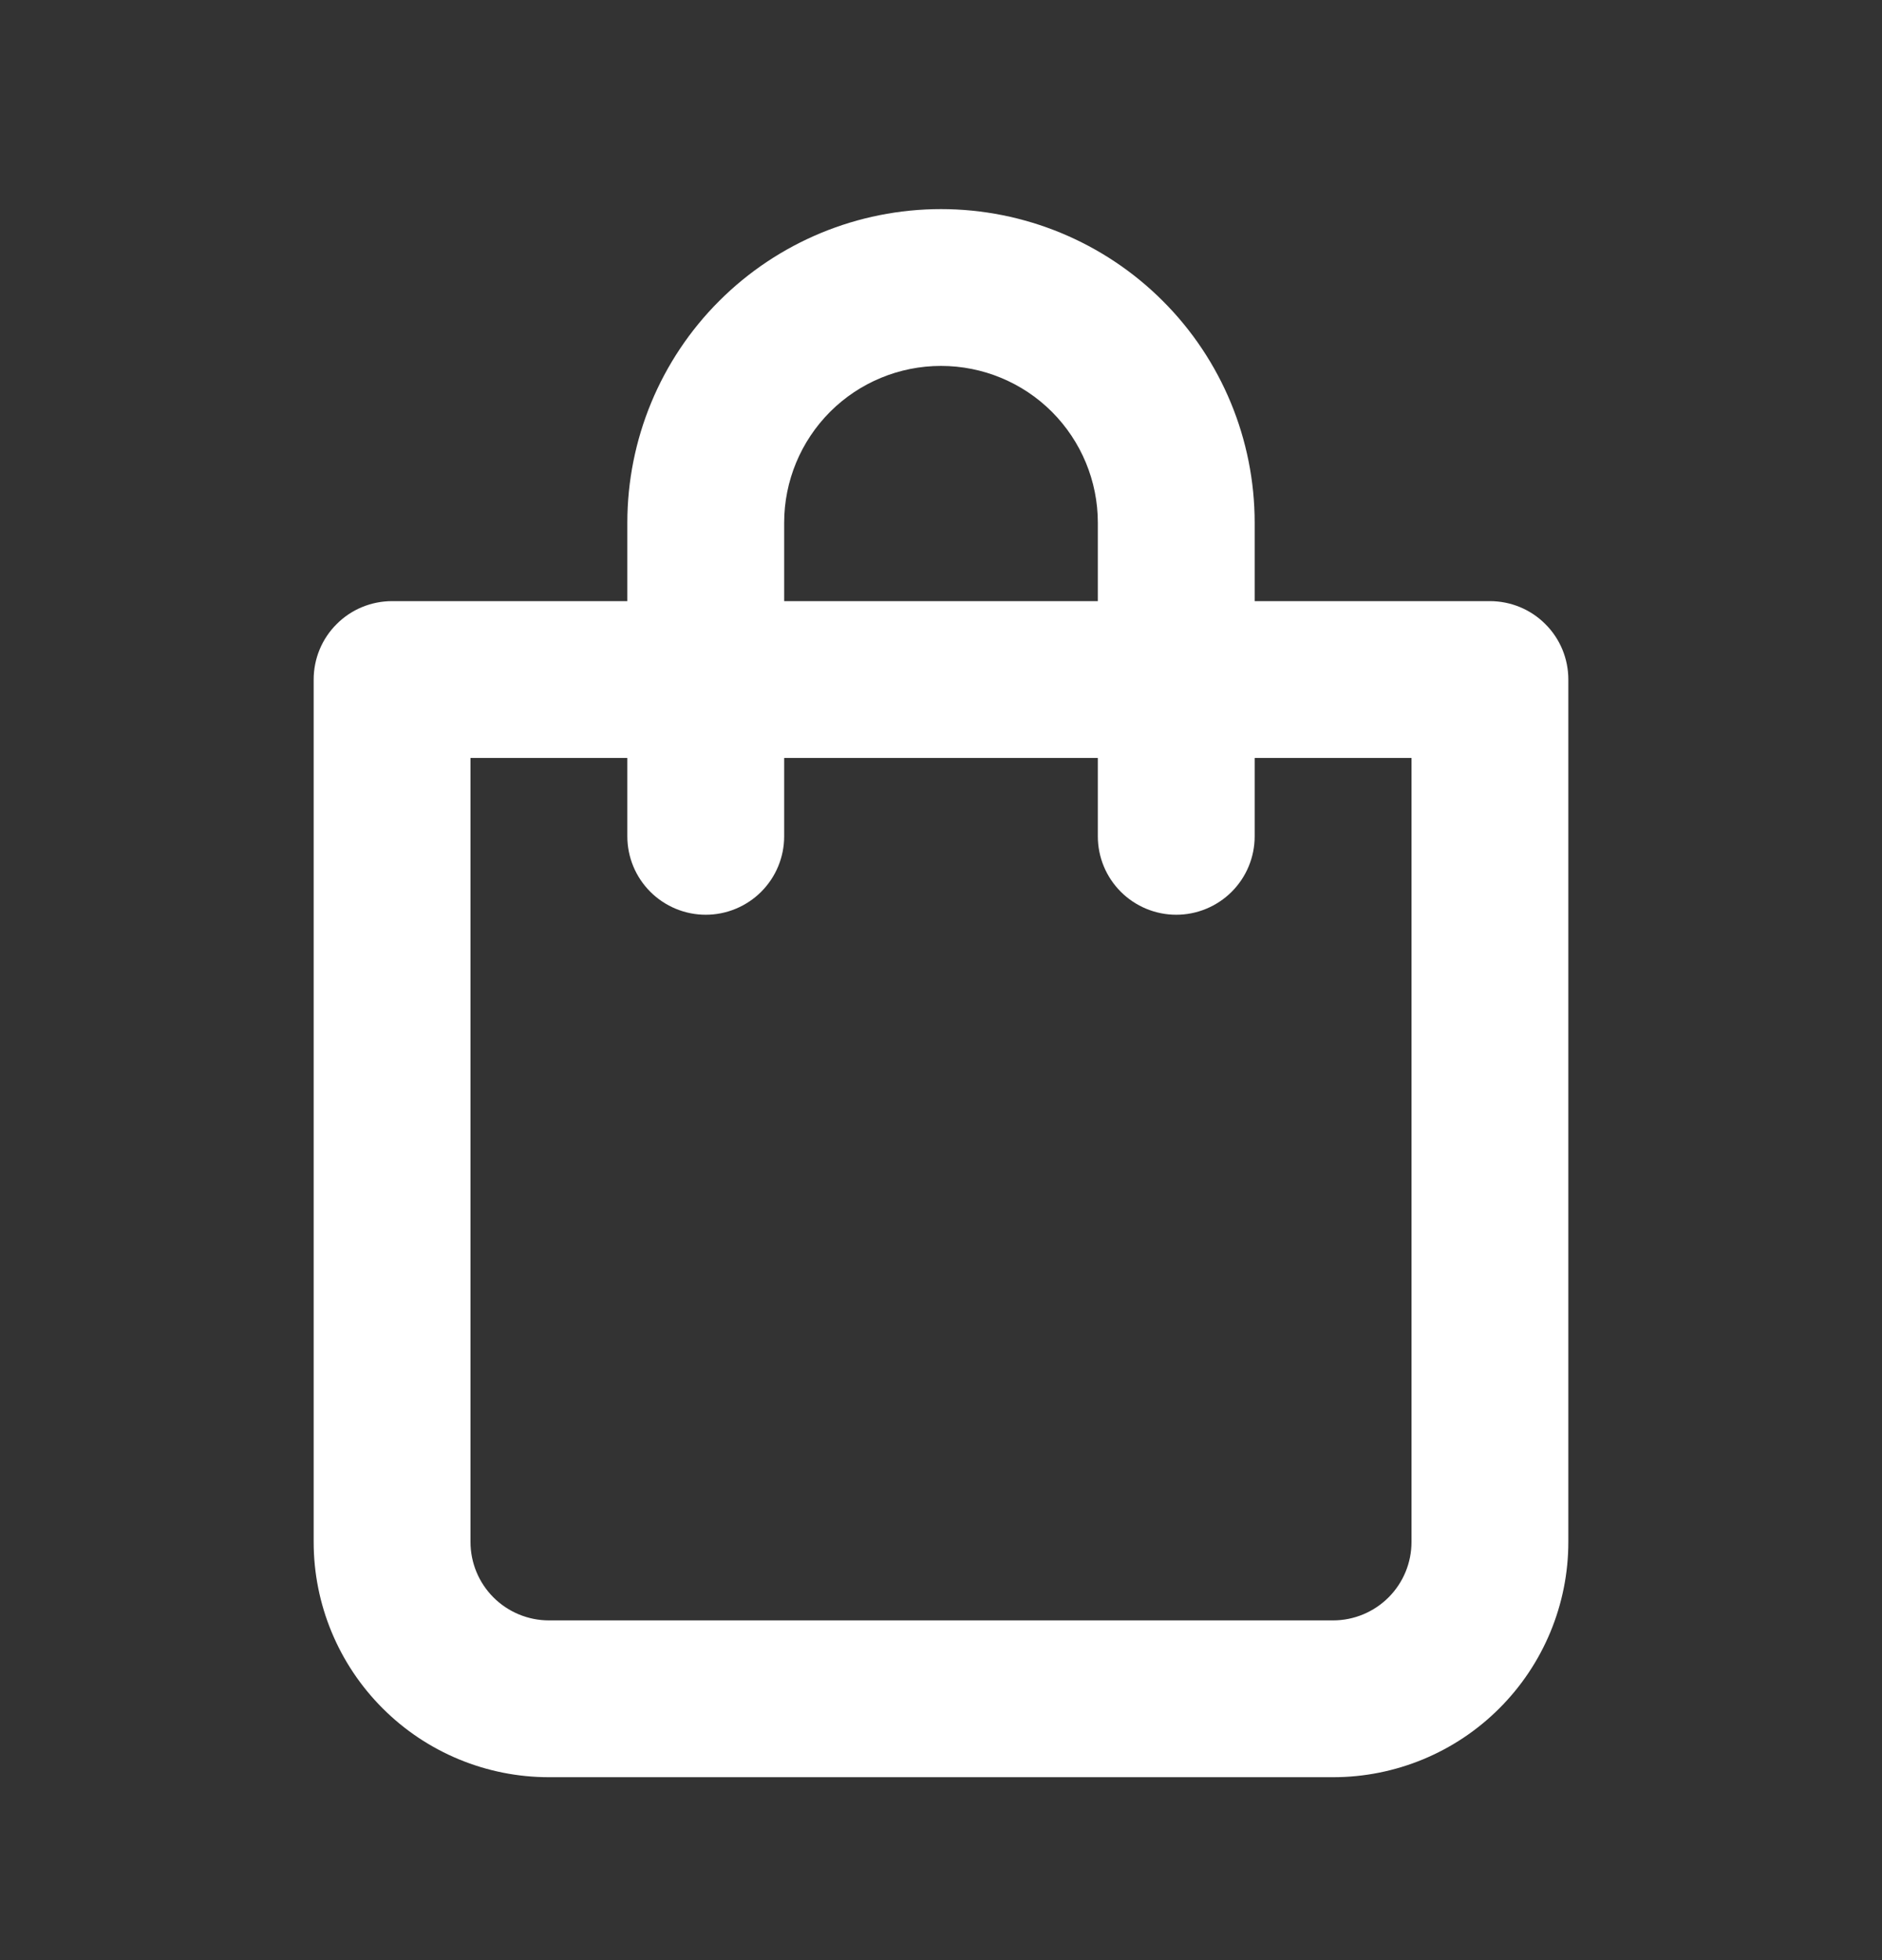 <svg width="24" height="25" viewBox="0 0 24 25" fill="none" xmlns="http://www.w3.org/2000/svg">
<rect x="0" y="0" width="24" height="25" fill="#333333" stroke="none"/>
<path d="M19 7.667H16V6.667C16 5.606 15.579 4.588 14.828 3.838C14.078 3.088 13.061 2.667 12 2.667C10.939 2.667 9.922 3.088 9.172 3.838C8.421 4.588 8 5.606 8 6.667V7.667H5C4.735 7.667 4.48 7.772 4.293 7.96C4.105 8.147 4 8.401 4 8.667V19.667C4 20.462 4.316 21.225 4.879 21.788C5.441 22.351 6.204 22.667 7 22.667H17C17.796 22.667 18.559 22.351 19.121 21.788C19.684 21.225 20 20.462 20 19.667V8.667C20 8.401 19.895 8.147 19.707 7.96C19.52 7.772 19.265 7.667 19 7.667ZM10 6.667C10 6.136 10.211 5.628 10.586 5.252C10.961 4.877 11.47 4.667 12 4.667C12.53 4.667 13.039 4.877 13.414 5.252C13.789 5.628 14 6.136 14 6.667V7.667H10V6.667ZM18 19.667C18 19.932 17.895 20.186 17.707 20.374C17.52 20.561 17.265 20.667 17 20.667H7C6.735 20.667 6.48 20.561 6.293 20.374C6.105 20.186 6 19.932 6 19.667V9.667H8V10.667C8 10.932 8.105 11.186 8.293 11.374C8.48 11.561 8.735 11.667 9 11.667C9.265 11.667 9.52 11.561 9.707 11.374C9.895 11.186 10 10.932 10 10.667V9.667H14V10.667C14 10.932 14.105 11.186 14.293 11.374C14.48 11.561 14.735 11.667 15 11.667C15.265 11.667 15.52 11.561 15.707 11.374C15.895 11.186 16 10.932 16 10.667V9.667H18V19.667Z" fill="white"/>
</svg>
